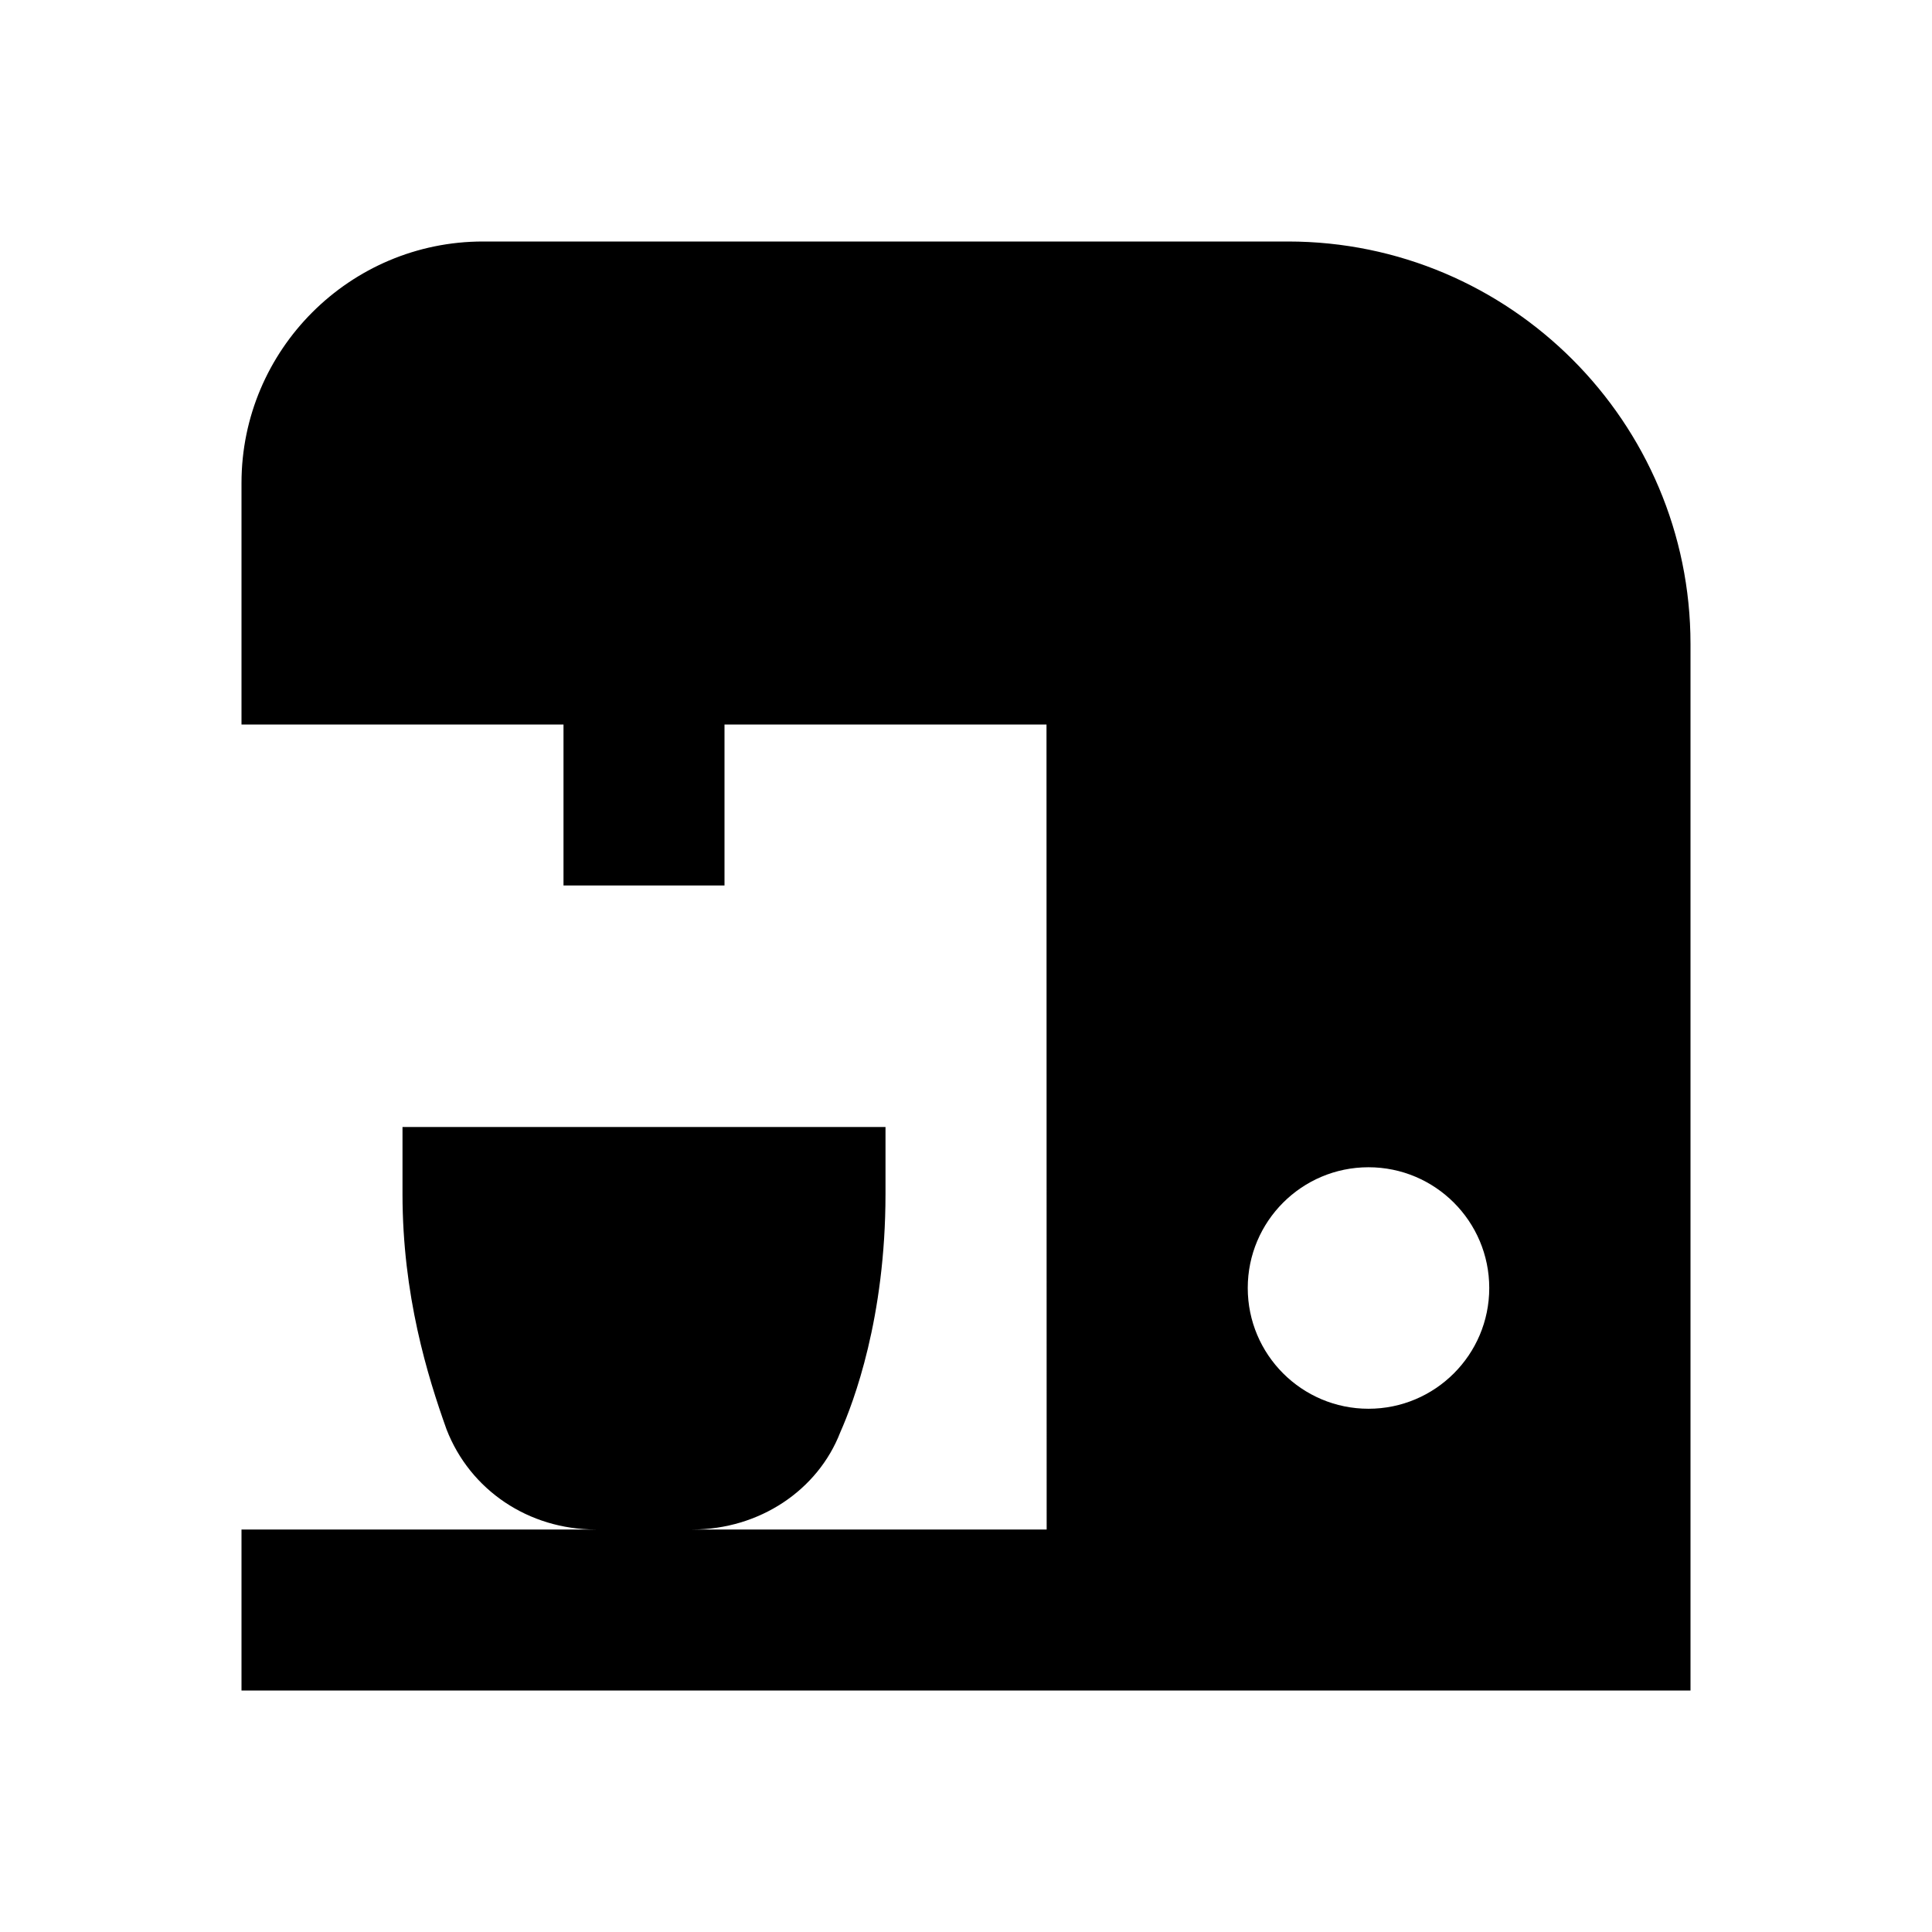 <svg xmlns="http://www.w3.org/2000/svg" xmlns:xlink="http://www.w3.org/1999/xlink" viewBox="0 0 24 24"><path d="M6 3C4.346 3 3 4.346 3 6L3 9L7 9L7 11L9 11L9 9L13 9L13.002 19L8.6 19C9.433 19 10.159 18.513 10.438 17.793C10.605 17.416 11 16.372 11 14.832L11 14L5 14L5 14.832C5 16.088 5.31 17.093 5.547 17.756C5.84 18.512 6.567 19 7.4 19L3 19L3 21L21 21L21 8C21 5.243 18.757 3 16 3L6 3 z M 17 14.5C17.828 14.5 18.5 15.172 18.5 16C18.5 16.828 17.828 17.5 17 17.5C16.172 17.5 15.5 16.828 15.5 16C15.5 15.172 16.172 14.5 17 14.5 z"/></svg>
